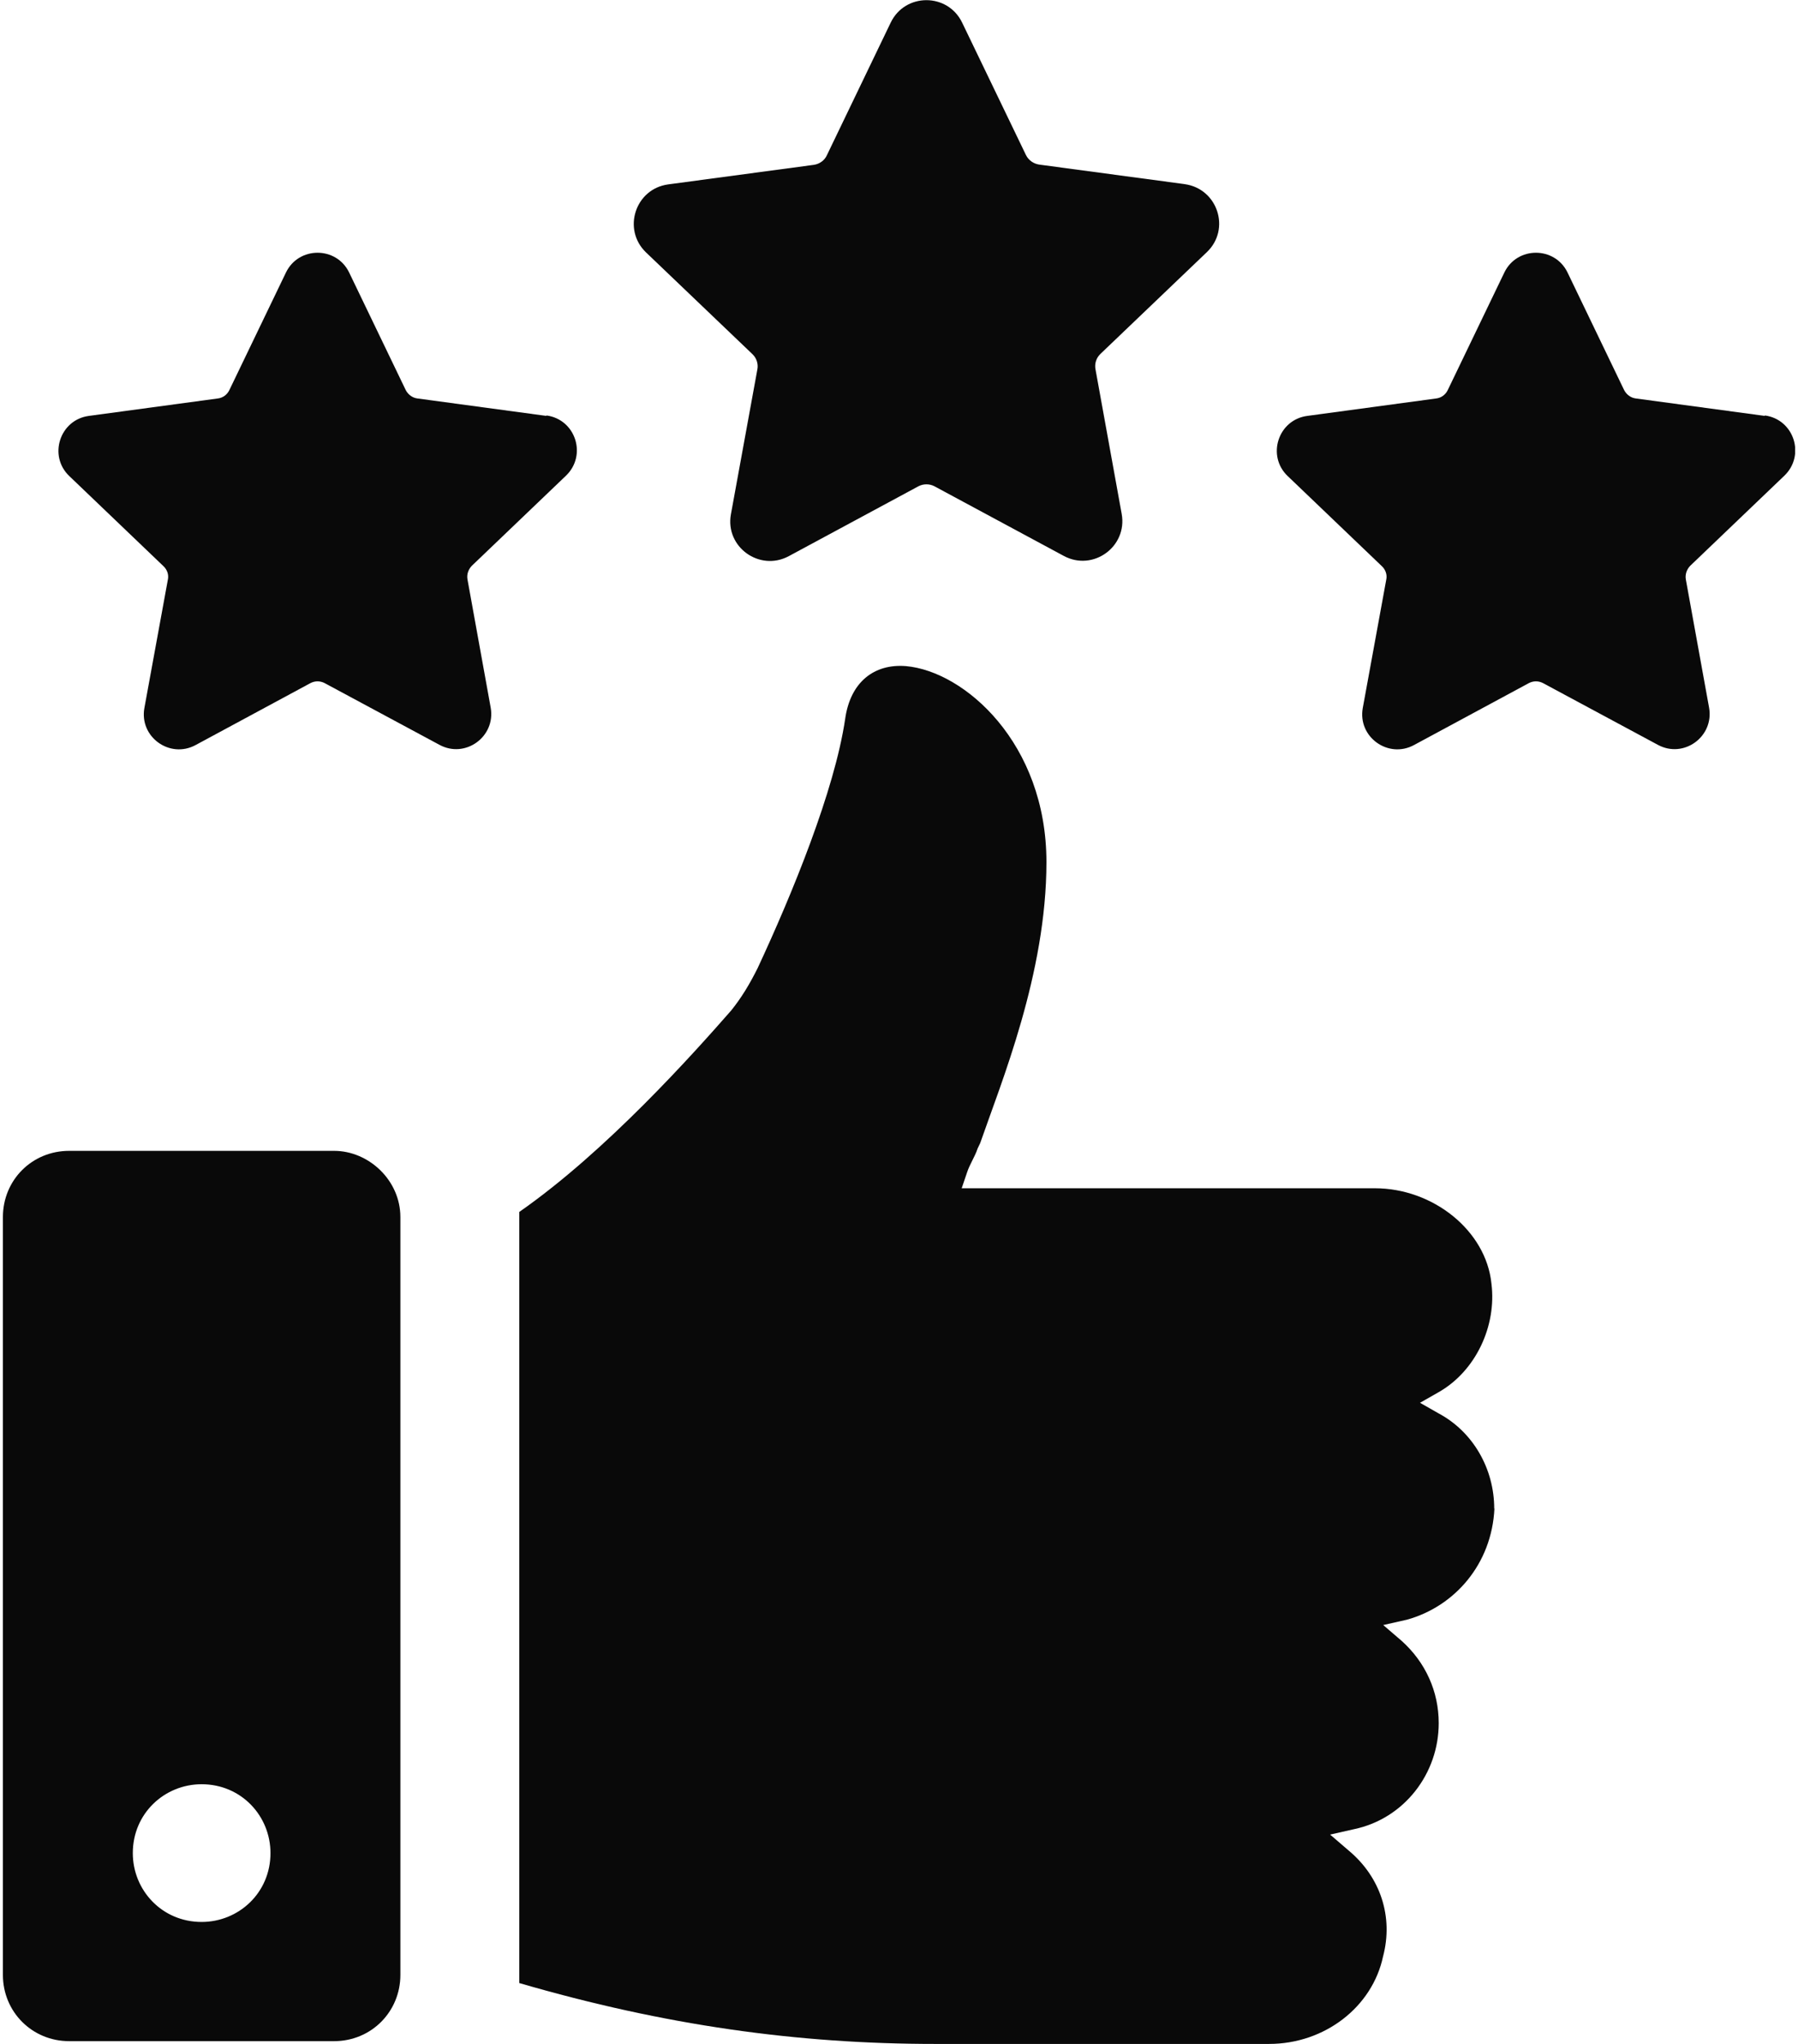<svg width="44" height="50" viewBox="0 0 44 50" fill="none" xmlns="http://www.w3.org/2000/svg">
<g clip-path="url(#clip0_294_5565)">
<path d="M13.371 10.174L10.213 9.747C10.092 9.732 9.987 9.653 9.929 9.542L8.545 6.668C8.234 6.021 7.308 6.021 6.997 6.668L5.613 9.542C5.561 9.653 5.455 9.732 5.334 9.747L2.176 10.174C1.461 10.268 1.176 11.153 1.697 11.647L4.003 13.853C4.092 13.937 4.134 14.063 4.108 14.179L3.534 17.316C3.403 18.026 4.155 18.568 4.787 18.226L7.597 16.711C7.708 16.653 7.834 16.653 7.945 16.711L10.755 18.221C11.387 18.563 12.134 18.021 12.008 17.311L11.44 14.174C11.418 14.053 11.46 13.932 11.545 13.842L13.85 11.637C14.371 11.137 14.087 10.258 13.371 10.163V10.174Z" fill="#090909"/>
<path d="M43.187 10.174L40.029 9.747C39.908 9.732 39.803 9.653 39.745 9.542L38.361 6.668C38.05 6.021 37.124 6.021 36.813 6.668L35.429 9.542C35.377 9.653 35.271 9.732 35.15 9.747L31.992 10.174C31.276 10.268 30.992 11.153 31.513 11.647L33.819 13.853C33.908 13.937 33.95 14.063 33.924 14.179L33.35 17.316C33.219 18.026 33.971 18.568 34.603 18.226L37.413 16.711C37.524 16.653 37.65 16.653 37.761 16.711L40.571 18.221C41.203 18.563 41.95 18.021 41.824 17.311L41.255 14.174C41.234 14.053 41.276 13.932 41.361 13.842L43.666 11.637C44.187 11.137 43.903 10.258 43.187 10.163V10.174Z" fill="#090909"/>
<path d="M28.997 4.505L25.429 4.026C25.292 4.005 25.171 3.921 25.108 3.795L23.545 0.553C23.192 -0.179 22.15 -0.179 21.797 0.553L20.234 3.8C20.177 3.926 20.055 4.011 19.919 4.032L16.35 4.511C15.545 4.621 15.224 5.611 15.808 6.174L18.413 8.663C18.513 8.758 18.561 8.9 18.534 9.037L17.887 12.579C17.74 13.379 18.587 13.989 19.303 13.605L22.477 11.895C22.598 11.832 22.745 11.832 22.866 11.895L26.034 13.6C26.75 13.984 27.592 13.374 27.45 12.574L26.808 9.032C26.782 8.895 26.829 8.753 26.929 8.658L29.534 6.168C30.124 5.605 29.797 4.616 28.992 4.505H28.997Z" fill="#090909"/>
<path d="M36.566 36.905C36.566 35.932 36.05 35.026 35.203 34.574L34.75 34.316L35.203 34.058C36.113 33.542 36.629 32.437 36.498 31.4C36.366 30.105 35.071 29.068 33.645 29.068H23.534L23.666 28.679C23.729 28.484 23.861 28.29 23.924 28.095L23.987 27.963C24.503 26.474 25.608 23.816 25.608 21.09C25.608 18.174 23.598 16.421 22.171 16.295C21.392 16.232 20.808 16.684 20.682 17.59C20.424 19.337 19.387 21.868 18.54 23.684C18.345 24.074 18.15 24.4 17.892 24.721C16.982 25.758 14.845 28.158 12.708 29.647V48.511C16.271 49.547 19.513 50 22.887 50H31.055C32.419 50 33.582 49.095 33.845 47.863C34.103 46.889 33.782 45.916 33.003 45.268L32.55 44.879L33.134 44.747C34.366 44.489 35.208 43.384 35.208 42.153C35.208 41.374 34.882 40.663 34.303 40.142L33.85 39.753L34.434 39.621C35.603 39.295 36.508 38.258 36.571 36.9L36.566 36.905Z" fill="#090909"/>
<path d="M8.171 28.153H1.692C0.782 28.153 0.071 28.868 0.071 29.774V48.31C0.071 49.216 0.787 49.932 1.692 49.932H8.177C9.082 49.932 9.798 49.216 9.798 48.31V29.774C9.798 28.868 9.019 28.153 8.177 28.153H8.171ZM4.934 47.016C3.961 47.016 3.25 46.237 3.25 45.332C3.25 44.358 4.029 43.647 4.934 43.647C5.908 43.647 6.619 44.426 6.619 45.332C6.619 46.305 5.84 47.016 4.934 47.016Z" fill="#090909"/>
</g>
<defs>
<clipPath id="clip0_294_5565">
<rect width="43.858" height="50" fill="white" transform="translate(0.071)"/>
</clipPath>
</defs>
</svg>
